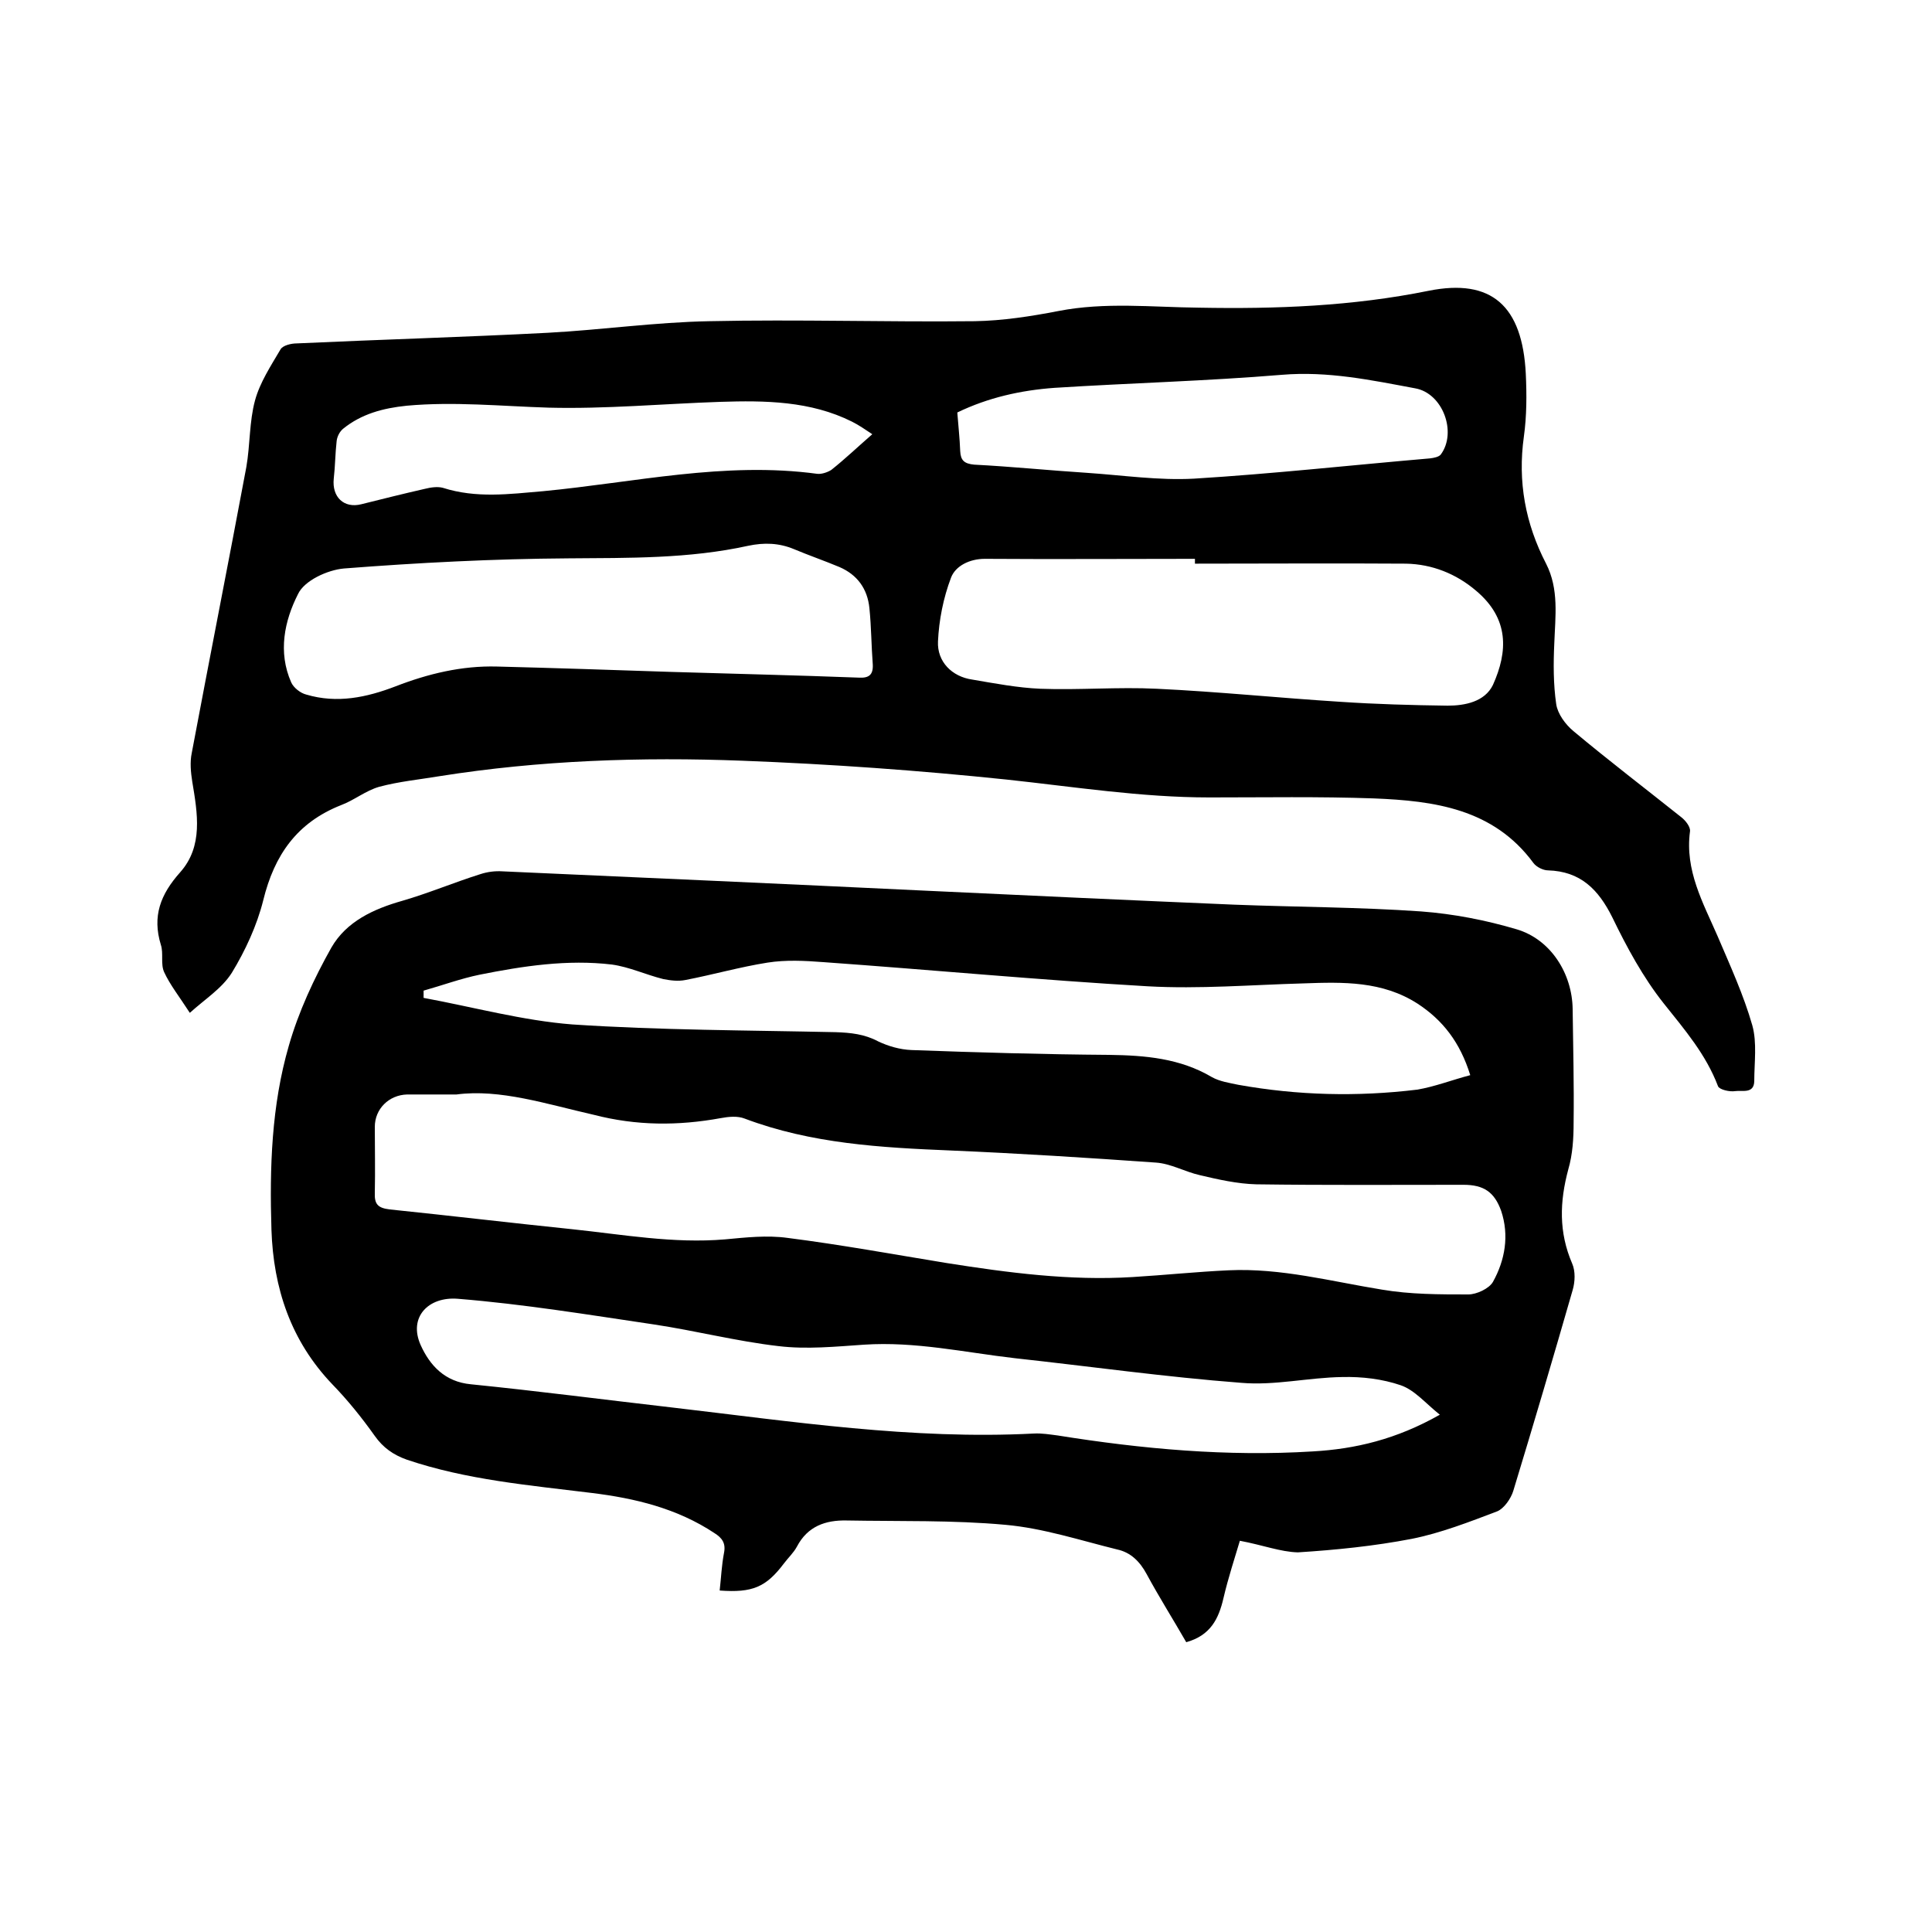 <svg enable-background="new 0 0 400 400" viewBox="0 0 400 400" xmlns="http://www.w3.org/2000/svg"><path d="m256.7 319c-1 3.4-2.4 7.6-3.4 11.9s-2.7 7.7-7.7 9.1c-2.7-4.7-5.6-9.3-8.2-14.1-1.4-2.6-3.3-4.5-6.1-5.1-7.7-1.9-15.3-4.4-23.1-5.1-10.9-1-21.9-.7-32.9-.9-4.4-.1-8.1 1.2-10.3 5.4-.7 1.3-1.8 2.3-2.7 3.5-3.7 4.9-6.5 6.1-13.3 5.6.3-2.6.4-5.2.9-7.8.4-2-.4-3.1-2-4.1-7.7-5.1-16.4-7.2-25.4-8.3-12.9-1.6-25.9-2.7-38.3-6.9-2.8-1-4.9-2.5-6.6-4.9-2.7-3.8-5.6-7.4-8.8-10.7-8.6-9-12.2-19.9-12.6-32-.4-12.8 0-25.7 3.6-38.1 2-7 5.2-13.9 8.8-20.3 3.1-5.4 8.7-8 14.7-9.7 5.5-1.6 10.7-3.8 16.1-5.5 1.5-.5 3.1-.7 4.6-.6 29.2 1.3 58.3 2.6 87.5 4 21.3 1 42.7 2 64 2.9 12.9.5 25.8.5 38.7 1.4 6.7.5 13.4 1.8 19.8 3.7 7.1 2.1 11.5 9.2 11.6 16.5.1 7.8.3 15.7.2 23.5 0 3.3-.2 6.6-1.1 9.7-1.8 6.7-2 13 .8 19.5.7 1.6.6 3.8.1 5.5-4 13.9-8.1 27.8-12.3 41.6-.5 1.6-1.9 3.6-3.3 4.2-5.8 2.2-11.7 4.5-17.7 5.7-7.8 1.5-15.7 2.3-23.6 2.8-3.6-.1-7.2-1.5-12-2.4zm-162.2-92.4c-4.2 0-7.2 0-10.2 0-3.8.1-6.7 3-6.7 6.7 0 4.5.1 9.1 0 13.6-.1 2.4.6 3.2 3.1 3.5 12.6 1.3 25.2 2.8 37.8 4.1 10.5 1.1 20.9 3 31.6 2.1 4.3-.4 8.7-.9 13-.3 11 1.4 21.9 3.4 32.9 5.2 12.7 2 25.5 3.7 38.5 2.9 6.6-.4 13.3-1.1 19.9-1.4 10.8-.5 21.2 2.3 31.7 4 5.9 1 11.9 1 17.9 1 1.7 0 4.3-1.2 5.1-2.6 2.5-4.5 3.4-9.6 1.7-14.7-1.4-3.9-3.6-5.4-7.8-5.4-14.3 0-28.6.1-42.9-.1-3.9-.1-7.9-1-11.7-1.9-3.1-.7-6-2.4-9.1-2.6-14.1-1-28.3-1.9-42.4-2.5-14.5-.6-28.9-1.4-42.7-6.6-1.5-.6-3.4-.4-5-.1-8.8 1.6-17.4 1.6-26.3-.7-9.7-2.2-19.4-5.4-28.4-4.2zm203.6 66.3c-3-2.4-5.2-5.1-8.1-6.1-3.8-1.3-8-1.8-12.1-1.7-7 .1-14 1.8-20.9 1.2-15.7-1.2-31.3-3.4-46.9-5.1-10.4-1.2-20.6-3.5-31.2-2.8-5.9.4-11.9 1-17.7.3-8.7-1-17.2-3.2-25.9-4.5-13.5-2-26.9-4.2-40.5-5.3-6.1-.5-10.3 3.8-7.7 9.6 1.9 4.2 5 7.6 10.4 8.1 13.9 1.4 27.7 3.2 41.6 4.8 24.9 2.9 49.7 6.7 74.9 5.4 1.7-.1 3.4.2 5 .4 17.5 2.8 35.1 4.4 52.8 3.3 8.8-.5 17.3-2.5 26.3-7.6zm6.3-70.3c-2.1-6.8-5.7-11.4-10.9-14.8-7.3-4.7-15.4-4.5-23.6-4.2-10.8.3-21.6 1.2-32.3.6-22.4-1.3-44.7-3.4-67.1-5-3.9-.3-7.8-.5-11.6.1-5.7.9-11.3 2.5-17 3.6-1.5.3-3.1.1-4.6-.2-3.6-.9-7-2.5-10.6-3-9.2-1.1-18.4.3-27.4 2.1-3.9.8-7.7 2.2-11.6 3.3v1.5c10.3 1.9 20.5 4.7 30.8 5.5 18.1 1.2 36.3 1.2 54.5 1.6 3.1.1 6 .4 8.8 1.9 2.1 1 4.5 1.7 6.9 1.8 13.6.5 27.3.9 40.9 1 7.5.1 14.7.7 21.3 4.6 1.6.9 3.6 1.2 5.5 1.6 12.3 2.2 24.6 2.5 37 1 3.6-.6 7.2-2 11-3z"/><path d="m39.3 209.7c-2.2-3.4-4.1-5.8-5.3-8.4-.8-1.7-.1-3.9-.7-5.7-1.8-5.9-.1-10.4 4-15 4.8-5.4 3.6-12.2 2.5-18.8-.3-1.9-.5-4-.1-5.9 3.7-19.7 7.6-39.4 11.3-59.2.8-4.6.6-9.4 1.8-13.8 1-3.7 3.3-7.2 5.3-10.6.5-.8 2.2-1.2 3.3-1.2 17.3-.8 34.7-1.3 52-2.2 11.2-.6 22.3-2.2 33.5-2.4 18.3-.4 36.6.2 54.9 0 5.8-.1 11.6-1 17.3-2.1 9.7-1.9 19.4-.8 29.1-.7 16 .3 31.8-.3 47.6-3.5 13-2.6 19.4 3.1 20.1 17.2.2 4.3.2 8.7-.4 13-1.3 9.3.3 18 4.6 26.3 2.7 5.3 1.9 10.9 1.7 16.5-.2 4.2-.2 8.5.4 12.6.3 2 1.9 4.2 3.6 5.6 7.3 6.1 14.9 11.9 22.3 17.8.9.7 1.9 2 1.8 2.9-1.1 8.1 2.7 14.8 5.7 21.7 2.6 6.1 5.4 12.2 7.2 18.5 1 3.6.4 7.7.4 11.6-.1 2.6-2.5 1.8-3.9 2-1.2.2-3.3-.3-3.6-1-2.5-6.6-6.9-11.7-11.2-17.1s-7.7-11.7-10.7-17.9c-2.9-5.8-6.6-9.5-13.3-9.7-1 0-2.4-.7-3-1.5-8.3-11.3-20.6-12.9-33.1-13.4-11.3-.4-22.6-.2-34-.2-14.1 0-28-2.2-42-3.7-18.2-1.9-36.4-3.2-54.7-3.9-20.9-.8-41.9-.1-62.7 3.2-4.2.7-8.4 1.1-12.5 2.2-2.8.8-5.2 2.8-7.9 3.8-9.1 3.6-13.8 10.3-16.1 19.7-1.3 5.2-3.7 10.4-6.5 15-2.1 3.3-5.5 5.4-8.7 8.3zm208.1-93c0-.3 0-.6 0-1-14.5 0-29 .1-43.5 0-3.2 0-6.1 1.5-7 3.9-1.6 4.2-2.5 8.8-2.7 13.2-.2 4.2 2.9 7.3 7.1 7.9 4.7.8 9.4 1.7 14.1 1.9 8 .3 16.1-.4 24.1 0 12.7.6 25.3 1.9 38 2.7 7.4.5 14.8.7 22.2.8 3.6 0 7.7-.8 9.4-4.3 3.1-6.9 3.4-13.7-3.5-19.5-4.1-3.5-9.1-5.5-14.5-5.6-14.7-.1-29.2 0-43.7 0zm-108.8 22.4c13.1.4 26.2.7 39.3 1.2 2 .1 2.9-.6 2.8-2.7-.3-3.9-.3-7.8-.7-11.7-.4-4-2.5-6.9-6.2-8.5-3.1-1.3-6.3-2.4-9.4-3.7s-6.2-1.4-9.5-.7c-12.3 2.7-24.7 2.5-37.2 2.6-15.5.1-31.1.9-46.5 2.1-3.4.3-8.2 2.5-9.5 5.3-2.8 5.5-4.2 12-1.4 18.3.5 1.1 1.9 2.2 3.1 2.5 6.4 1.9 12.5.6 18.5-1.7 6.7-2.6 13.7-4.3 21-4.1 11.9.3 23.8.7 35.7 1.1zm59.6-53.7c.2 2.7.5 5.3.6 8 .1 1.9.8 2.6 2.9 2.8 7.8.4 15.6 1.2 23.4 1.7 7.4.5 14.8 1.6 22.1 1.2 16.3-1 32.6-2.8 48.9-4.2.8-.1 1.8-.3 2.2-.8 3.4-4.6.4-12.7-5.3-13.7-9.1-1.7-18.1-3.6-27.6-2.8-15.7 1.3-31.4 1.7-47.1 2.7-6.9.5-13.7 2-20.1 5.1zm-17.6 4.5c-1.5-1-2.8-1.9-4.2-2.6-8.6-4.3-18-4.4-27.3-4.1-11.8.4-23.7 1.5-35.5 1.2-9.8-.3-19.6-1.3-29.4-.4-4.9.5-9.4 1.7-13.2 4.8-.7.6-1.2 1.6-1.3 2.5-.3 2.6-.3 5.2-.6 7.8-.4 3.8 2.1 6.2 5.7 5.3 4.4-1.1 8.8-2.2 13.2-3.2 1.2-.3 2.6-.5 3.7-.2 6.9 2.2 13.7 1.3 20.7.7 18.9-1.8 37.6-6.2 56.8-3.6.9.1 2.1-.3 2.9-.8 2.9-2.3 5.5-4.8 8.5-7.4z"/></svg>